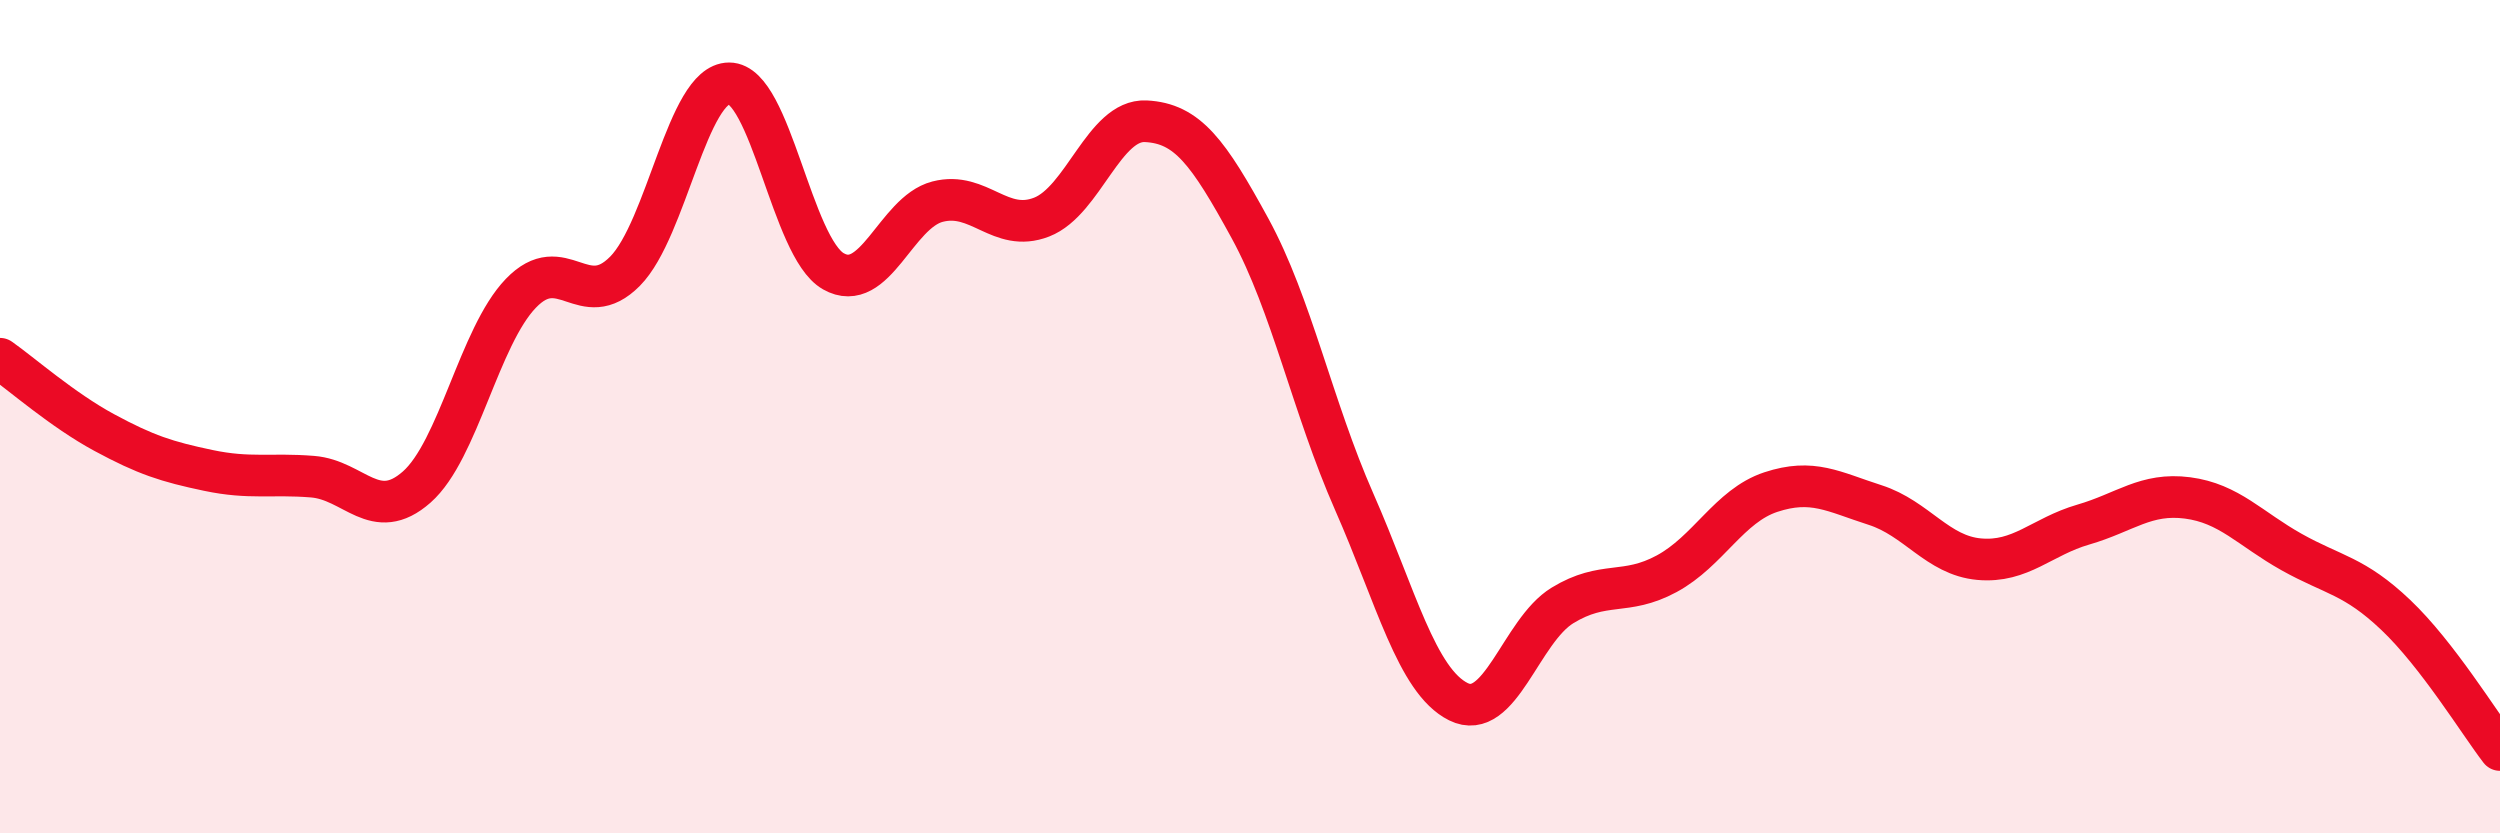 
    <svg width="60" height="20" viewBox="0 0 60 20" xmlns="http://www.w3.org/2000/svg">
      <path
        d="M 0,8.61 C 0.5,8.96 1.5,9.84 2.5,10.38 C 3.5,10.92 4,11.08 5,11.29 C 6,11.5 6.5,11.36 7.5,11.44 C 8.5,11.52 9,12.57 10,11.69 C 11,10.81 11.5,8.08 12.5,7.04 C 13.5,6 14,7.52 15,6.51 C 16,5.5 16.5,2 17.5,2 C 18.5,2 19,5.94 20,6.51 C 21,7.08 21.5,5.1 22.5,4.84 C 23.5,4.58 24,5.6 25,5.21 C 26,4.82 26.5,2.86 27.5,2.91 C 28.5,2.96 29,3.65 30,5.48 C 31,7.31 31.5,9.77 32.5,12.04 C 33.5,14.31 34,16.34 35,16.84 C 36,17.34 36.5,15.14 37.5,14.53 C 38.5,13.92 39,14.31 40,13.77 C 41,13.23 41.5,12.14 42.5,11.81 C 43.5,11.48 44,11.8 45,12.12 C 46,12.44 46.5,13.33 47.5,13.42 C 48.5,13.51 49,12.88 50,12.59 C 51,12.3 51.5,11.82 52.5,11.95 C 53.5,12.08 54,12.69 55,13.25 C 56,13.81 56.5,13.81 57.5,14.76 C 58.5,15.71 59.5,17.35 60,18L60 20L0 20Z"
        fill="#EB0A25"
        opacity="0.1"
        stroke-linecap="round"
        stroke-linejoin="round"
      />
      <path
        d="M 0,8.61 C 0.5,8.96 1.5,9.84 2.5,10.38 C 3.5,10.92 4,11.08 5,11.29 C 6,11.5 6.5,11.36 7.5,11.44 C 8.5,11.52 9,12.57 10,11.69 C 11,10.81 11.5,8.08 12.5,7.04 C 13.5,6 14,7.52 15,6.51 C 16,5.5 16.5,2 17.5,2 C 18.5,2 19,5.94 20,6.51 C 21,7.08 21.5,5.1 22.5,4.84 C 23.5,4.58 24,5.6 25,5.21 C 26,4.82 26.5,2.86 27.5,2.91 C 28.5,2.96 29,3.65 30,5.48 C 31,7.31 31.5,9.77 32.5,12.04 C 33.5,14.31 34,16.34 35,16.84 C 36,17.34 36.5,15.14 37.5,14.53 C 38.5,13.92 39,14.31 40,13.77 C 41,13.23 41.5,12.14 42.5,11.81 C 43.5,11.48 44,11.8 45,12.12 C 46,12.44 46.5,13.33 47.5,13.42 C 48.5,13.51 49,12.88 50,12.59 C 51,12.3 51.5,11.82 52.5,11.95 C 53.5,12.08 54,12.69 55,13.25 C 56,13.81 56.5,13.81 57.5,14.76 C 58.5,15.71 59.5,17.35 60,18"
        stroke="#EB0A25"
        stroke-width="1"
        fill="none"
        stroke-linecap="round"
        stroke-linejoin="round"
      />
    </svg>
  